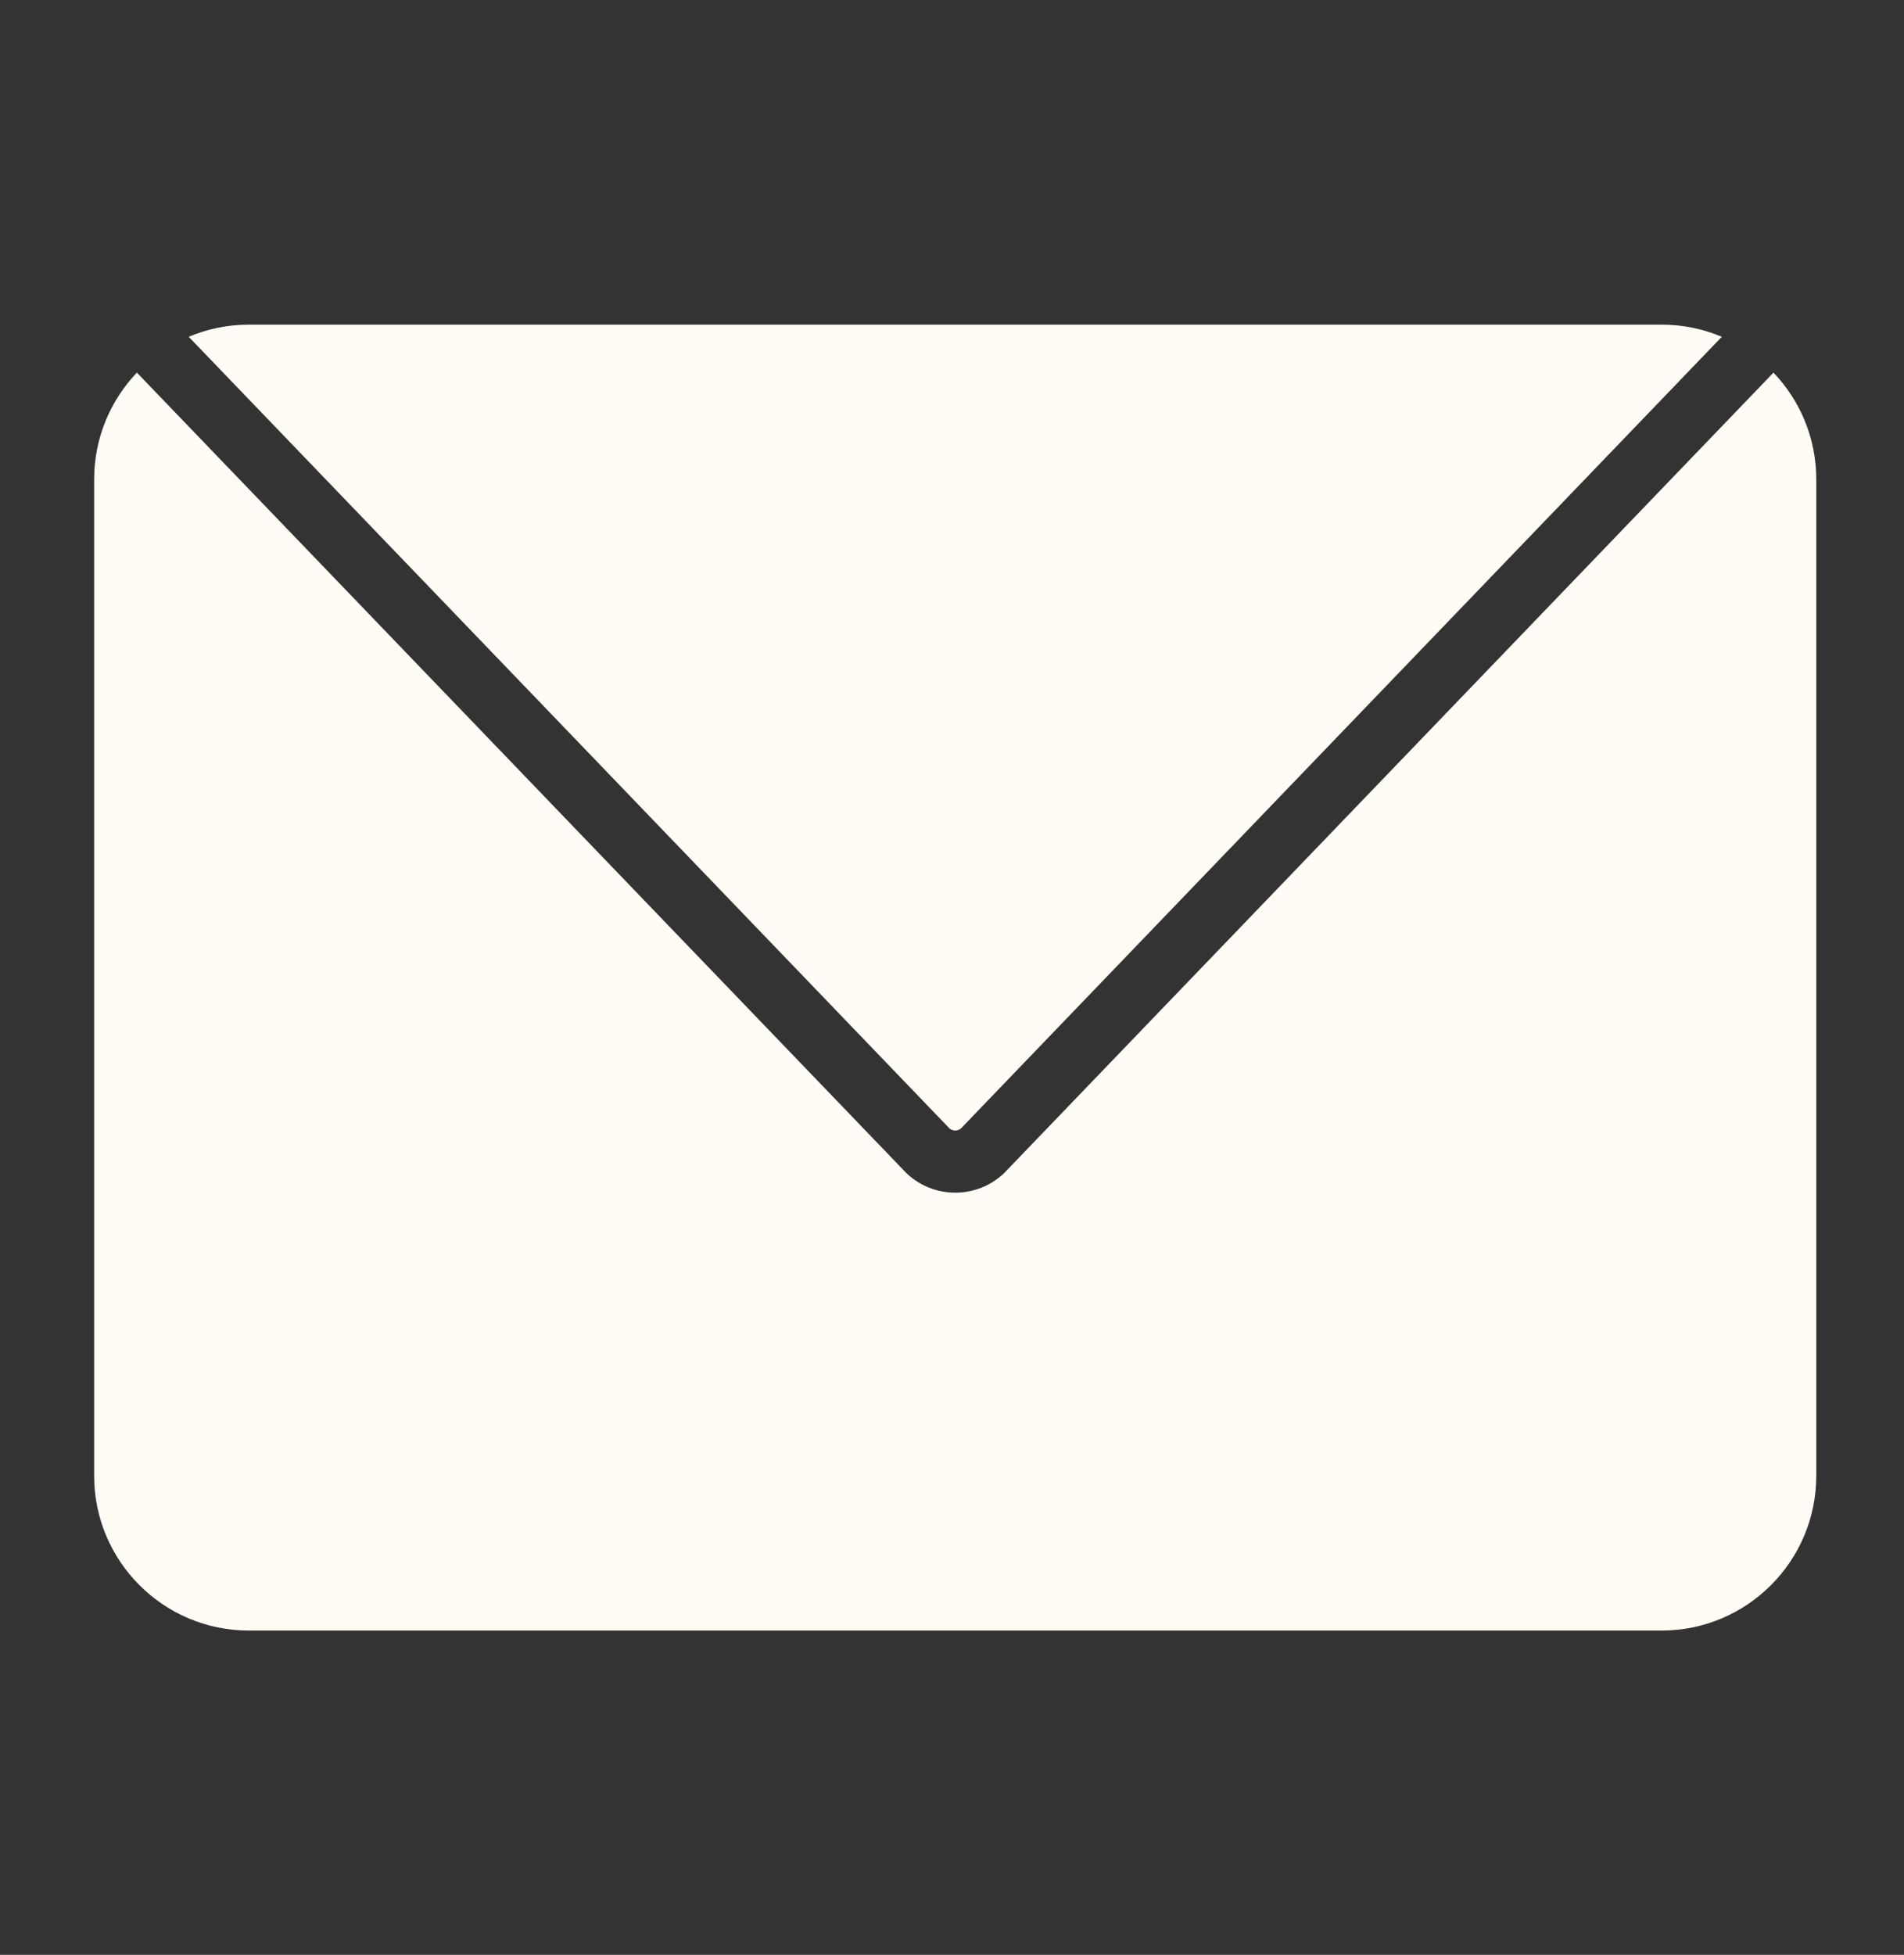 <svg width="38" height="39" viewBox="0 0 38 39" fill="none" xmlns="http://www.w3.org/2000/svg">
<rect x="0" y="0" width="38" height="39" fill="#333333" stroke="none"/>
<path d="M2.732 7.434C2.204 7.987 1.879 8.738 1.879 9.562V29.445C1.879 31.146 3.263 32.53 4.964 32.53H33.164C34.865 32.53 36.249 31.146 36.249 29.445V9.562C36.249 8.738 35.924 7.987 35.395 7.434L20.054 23.39C20.046 23.399 20.037 23.407 20.029 23.415C19.766 23.66 19.424 23.794 19.065 23.794C18.706 23.794 18.364 23.66 18.101 23.415C18.092 23.407 18.084 23.399 18.076 23.39L2.732 7.434Z" fill="#FFFBF5"/>
<path d="M18.952 22.515C19.016 22.567 19.113 22.567 19.177 22.515L34.364 6.719C33.995 6.563 33.589 6.477 33.164 6.477H4.965C4.54 6.477 4.134 6.563 3.766 6.719L18.952 22.515Z" fill="#FFFBF5"/>
</svg>
